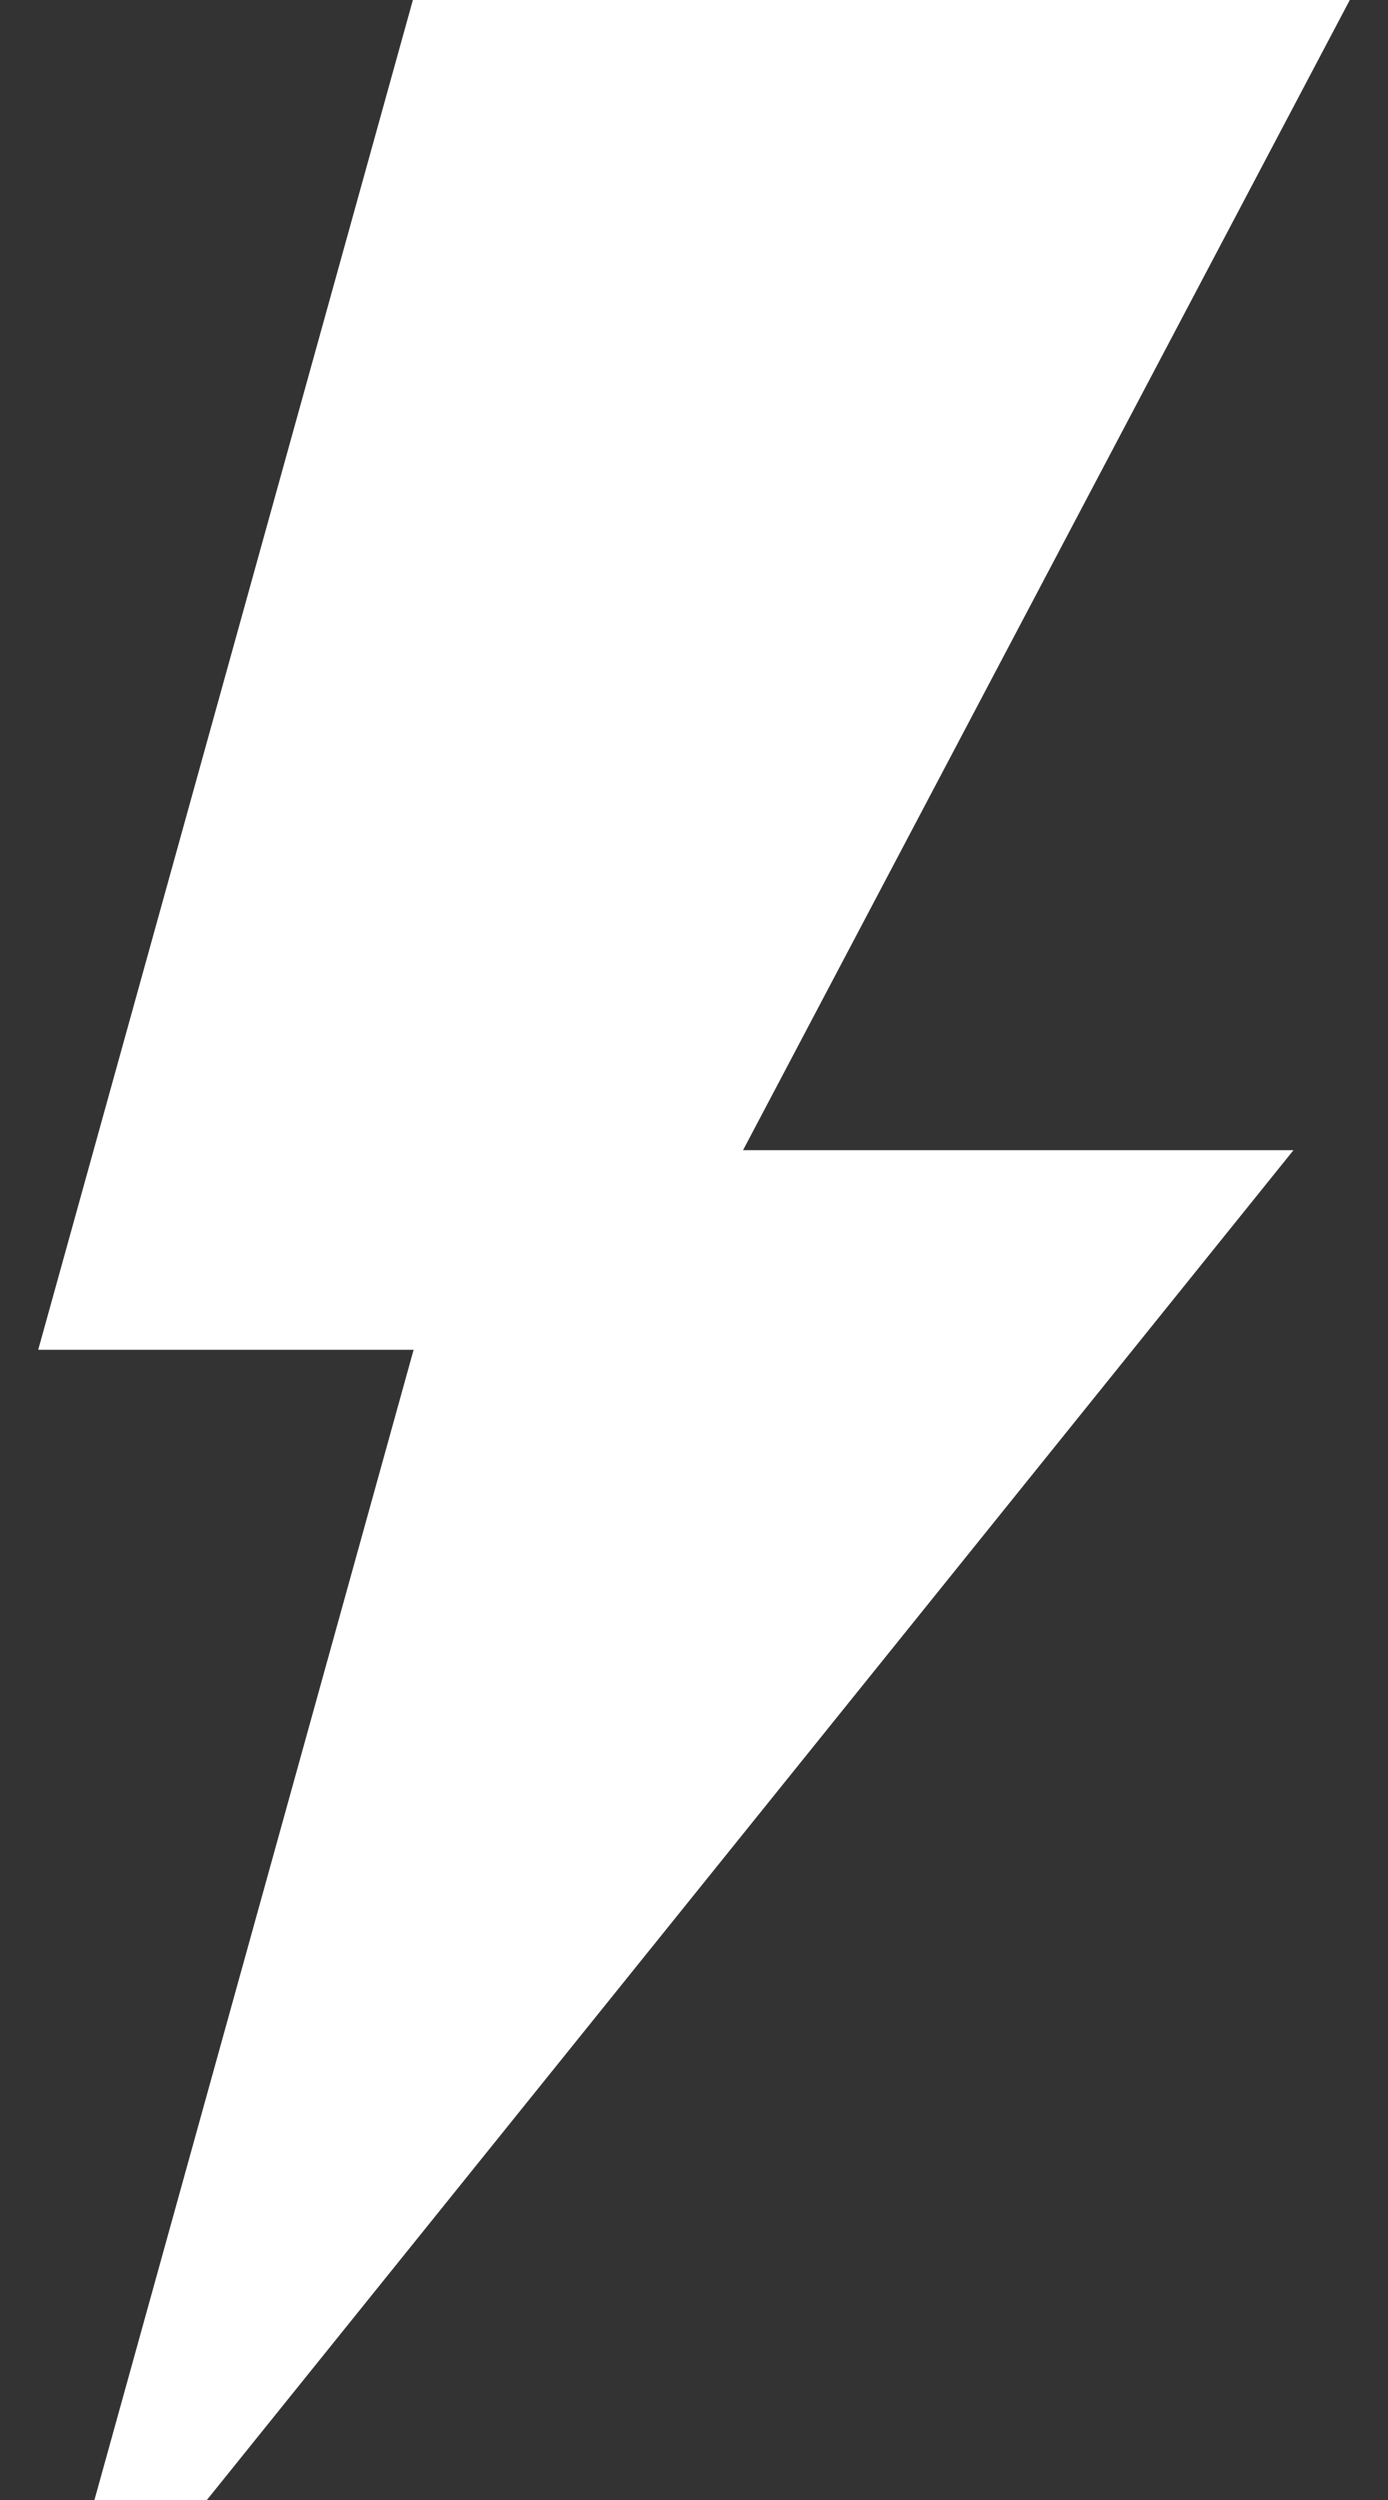 <svg width="30" height="54" viewBox="0 0 30 54" fill="none" xmlns="http://www.w3.org/2000/svg">
<rect x="0" y="0" width="30" height="54" fill="#333333" stroke="none"/>
<path d="M29.174 0H8.924L0.826 29.155H8.94L2.041 54H4.471L27.957 24.844H16.06L29.174 0Z" fill="white"/>
</svg>
